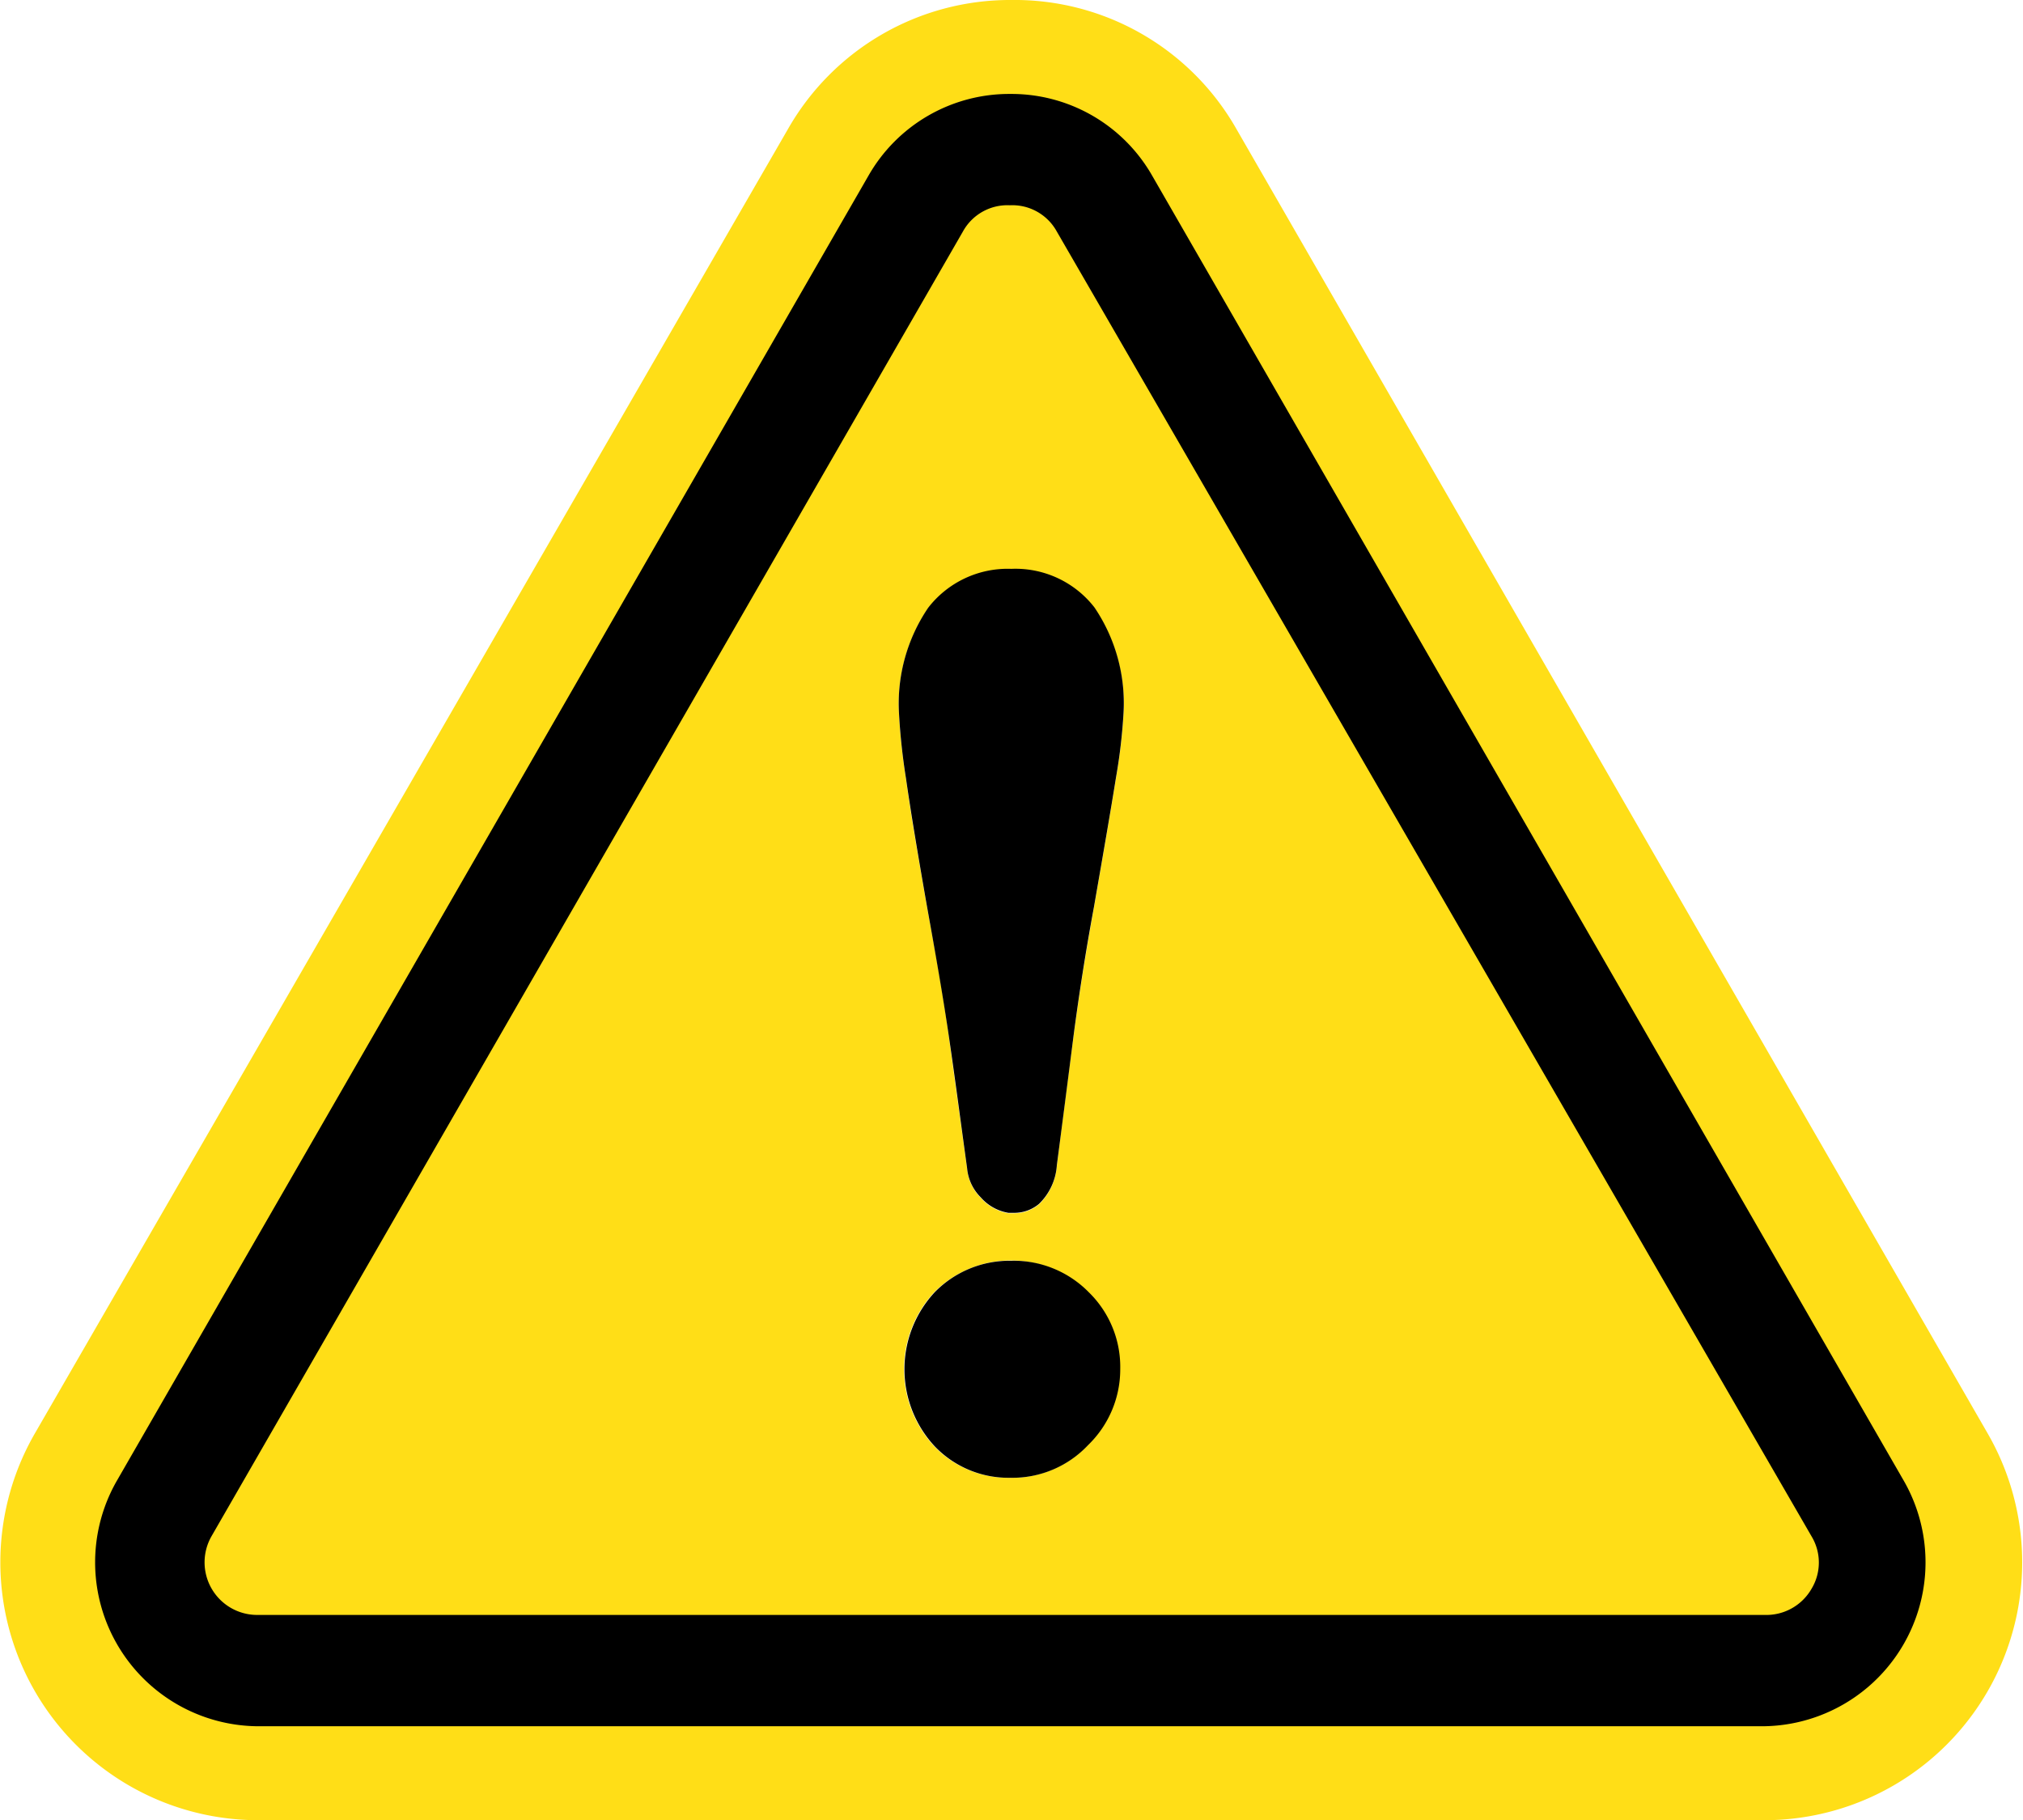 <svg xmlns="http://www.w3.org/2000/svg" viewBox="0 0 43.07 38.75"><defs><style>.cls-1{fill:#ffde17;}</style></defs><g id="Layer_2" data-name="Layer 2"><g id="Layer_1-2" data-name="Layer 1"><path class="cls-1" d="M22.5,4.93a1.08,1.08,0,0,0-1-.56h0a1.08,1.08,0,0,0-1,.56l-16,27.78a1.12,1.12,0,0,0,1,1.67H37.57a1.11,1.11,0,0,0,1-.56,1.08,1.08,0,0,0,0-1.11Zm.66,25.83a2.21,2.21,0,0,1-1.66.7,2.17,2.17,0,0,1-1.61-.67,2.41,2.41,0,0,1,0-3.28,2.3,2.3,0,1,1,3.26,3.25Zm.6-14.2c-.11.69-.27,1.61-.47,2.76-.18,1-.32,1.88-.43,2.71s-.23,1.77-.36,2.79a1.26,1.26,0,0,1-.38.82.82.82,0,0,1-.52.19h-.13a1,1,0,0,1-.59-.33,1,1,0,0,1-.29-.62c-.13-.94-.26-1.86-.38-2.75s-.29-1.83-.47-2.8c-.2-1.14-.35-2-.45-2.74a13.46,13.46,0,0,1-.15-1.39,3.63,3.63,0,0,1,.62-2.25,2.3,2.3,0,0,1,3.54,0,3.63,3.63,0,0,1,.62,2.25A11.9,11.9,0,0,1,23.76,16.56Z"></path><path d="M5.49,37.75A4.49,4.49,0,0,1,1.61,31l16-27.78a4.49,4.49,0,0,1,7.77,0L41.46,31a4.49,4.49,0,0,1-3.89,6.73Zm16-32.38a.11.11,0,0,0-.1.06l-16,27.78a.1.1,0,0,0,0,.11c0,.06.07.06.1.06H37.57a.09.09,0,0,0,.1-.06c0-.06,0-.08,0-.11l-16-27.78s0-.06-.1-.06Z"></path><path class="cls-1" d="M21.53,2a3.45,3.45,0,0,1,3,1.74l16,27.78a3.49,3.49,0,0,1-3,5.23H5.49a3.49,3.49,0,0,1-3-5.23l16-27.78a3.45,3.45,0,0,1,3-1.74h0m-16,32.38H37.57a1.11,1.11,0,0,0,1-.56,1.08,1.08,0,0,0,0-1.11L22.5,4.93a1.08,1.08,0,0,0-1-.56h0a1.08,1.08,0,0,0-1,.56l-16,27.78a1.12,1.12,0,0,0,1,1.67M21.53,0a5.44,5.44,0,0,0-4.75,2.74L.74,30.52a5.49,5.49,0,0,0,4.75,8.23H37.57a5.49,5.49,0,0,0,4.75-8.23l-16-27.78A5.43,5.43,0,0,0,21.53,0ZM7,32.38,21.53,7.25,36,32.38Z"></path><path d="M21.53,26.84a2.23,2.23,0,0,0-1.63.67,2.41,2.41,0,0,0,0,3.28,2.17,2.17,0,0,0,1.61.67,2.21,2.21,0,0,0,1.66-.7,2.24,2.24,0,0,0,.68-1.61,2.22,2.22,0,0,0-.67-1.64A2.24,2.24,0,0,0,21.53,26.84Z"></path><path d="M21.53,12.11a2.14,2.14,0,0,0-1.77.83,3.63,3.63,0,0,0-.62,2.25,13.46,13.46,0,0,0,.15,1.39c.1.7.25,1.6.45,2.74.18,1,.34,1.91.47,2.8s.25,1.81.38,2.75a1,1,0,0,0,.29.62,1,1,0,0,0,.59.33h.13a.82.82,0,0,0,.52-.19,1.26,1.26,0,0,0,.38-.82q.2-1.53.36-2.79c.11-.83.25-1.74.43-2.71.2-1.15.36-2.07.47-2.76a11.9,11.9,0,0,0,.16-1.37,3.63,3.63,0,0,0-.62-2.25A2.13,2.13,0,0,0,21.53,12.11Z"></path></g></g></svg>